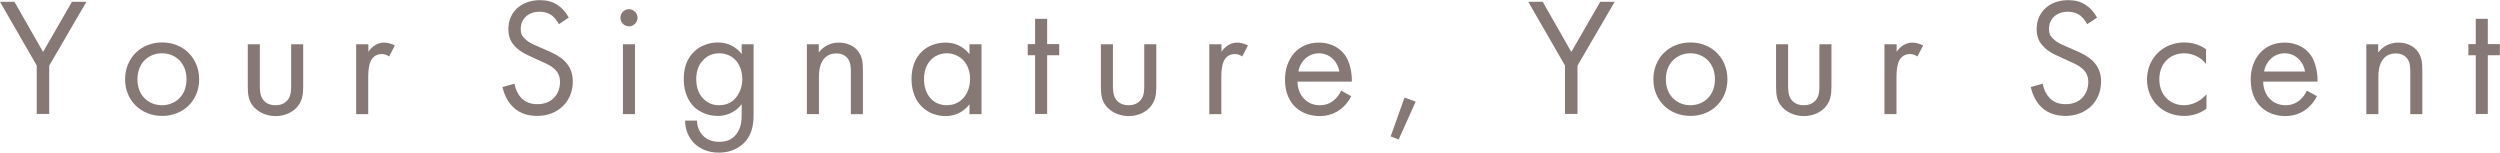 <?xml version="1.0" encoding="UTF-8"?><svg id="_レイヤー_2" xmlns="http://www.w3.org/2000/svg" viewBox="0 0 166.07 10.14"><g id="_字webフォント以外"><path d="M2.45,4.37L0,.12h.96l1.9,3.33L4.78.12h.96l-2.47,4.24v3.21h-.83v-3.21Z" fill="#867874"/><path d="M8.31,5.27c0-1.41,1.04-2.45,2.46-2.45s2.46,1.04,2.46,2.45-1.05,2.43-2.46,2.43-2.46-1.03-2.46-2.43ZM9.13,5.27c0,1.14.8,1.72,1.63,1.72s1.63-.59,1.63-1.72-.78-1.73-1.63-1.73-1.63.6-1.63,1.73Z" fill="#867874"/><path d="M17.26,5.64c0,.32,0,.7.22.99.12.16.37.36.82.36s.69-.2.82-.36c.22-.29.22-.67.22-.99v-2.7h.8v2.79c0,.57-.06.99-.42,1.4-.41.44-.96.58-1.42.58s-1-.15-1.42-.58c-.37-.4-.42-.83-.42-1.4v-2.79h.8v2.7Z" fill="#867874"/><path d="M23.67,2.94h.8v.5c.08-.12.42-.61,1.05-.61.25,0,.51.09.71.19l-.38.73c-.18-.12-.35-.16-.47-.16-.32,0-.52.13-.65.29-.13.18-.27.49-.27,1.25v2.45h-.8V2.94Z" fill="#867874"/><path d="M37.12,1.6c-.1-.2-.27-.42-.44-.56-.15-.11-.41-.26-.84-.26-.74,0-1.25.46-1.25,1.15,0,.29.08.46.28.65.22.22.5.35.78.47l.71.31c.44.19.84.39,1.15.7.38.38.54.82.54,1.35,0,1.37-1.02,2.29-2.36,2.29-.49,0-1.11-.1-1.62-.6-.37-.36-.59-.87-.69-1.32l.8-.22c.06.39.24.73.45.95.32.32.69.41,1.07.41,1.02,0,1.5-.73,1.5-1.47,0-.33-.1-.63-.37-.87-.21-.2-.5-.34-.89-.51l-.67-.31c-.29-.13-.66-.29-.99-.61-.32-.31-.51-.66-.51-1.22,0-1.15.88-1.92,2.09-1.92.46,0,.83.09,1.19.33.3.2.56.5.73.83l-.66.44Z" fill="#867874"/><path d="M41.78.61c.31,0,.57.26.57.57s-.26.57-.57.57-.57-.26-.57-.57.26-.57.57-.57ZM42.18,2.94v4.64h-.8V2.94h.8Z" fill="#867874"/><path d="M49.26,2.94h.8v4.52c0,.5,0,1.22-.45,1.82-.35.47-.98.86-1.85.86-.79,0-1.34-.31-1.65-.63-.31-.31-.6-.82-.6-1.5h.79c0,.39.16.74.36.96.33.37.76.45,1.12.45.57,0,.96-.2,1.23-.65.23-.38.26-.79.26-1.18v-.67c-.27.35-.77.78-1.59.78-.68,0-1.23-.27-1.59-.62-.31-.31-.67-.89-.67-1.83s.33-1.46.67-1.8c.39-.38.96-.63,1.59-.63.68,0,1.22.29,1.59.77v-.66ZM46.72,3.98c-.39.4-.47.89-.47,1.27,0,.4.08.95.52,1.36.26.23.57.38.99.38s.76-.13,1.02-.39c.31-.3.53-.79.53-1.34s-.2-1.03-.49-1.31c-.26-.26-.64-.41-1.05-.41-.49,0-.83.21-1.05.44Z" fill="#867874"/><path d="M53.59,2.94h.8v.54c.15-.19.56-.65,1.33-.65.55,0,1.05.22,1.33.64.24.35.27.73.27,1.24v2.87h-.8v-2.85c0-.28-.02-.6-.21-.85-.16-.2-.4-.33-.76-.33-.28,0-.58.08-.82.36-.31.37-.33.92-.33,1.25v2.42h-.8V2.94Z" fill="#867874"/><path d="M64.4,2.94h.8v4.64h-.8v-.65c-.27.35-.77.78-1.59.78-1.17,0-2.26-.83-2.26-2.46s1.07-2.42,2.26-2.42c.89,0,1.37.49,1.59.77v-.66ZM61.38,5.25c0,.99.56,1.74,1.52,1.74s1.54-.81,1.54-1.73c0-1.2-.83-1.72-1.54-1.72-.79,0-1.52.58-1.52,1.71Z" fill="#867874"/><path d="M69.56,3.67v3.9h-.8v-3.9h-.49v-.74h.49v-1.68h.8v1.68h.8v.74h-.8Z" fill="#867874"/><path d="M73.93,5.64c0,.32,0,.7.22.99.12.16.37.36.82.36s.69-.2.82-.36c.22-.29.22-.67.22-.99v-2.7h.8v2.79c0,.57-.06.99-.42,1.4-.41.44-.96.58-1.42.58s-1-.15-1.42-.58c-.37-.4-.42-.83-.42-1.4v-2.79h.8v2.7Z" fill="#867874"/><path d="M80.34,2.94h.8v.5c.08-.12.42-.61,1.05-.61.25,0,.51.09.71.19l-.38.73c-.18-.12-.35-.16-.47-.16-.32,0-.52.13-.65.29-.13.18-.27.49-.27,1.25v2.45h-.8V2.94Z" fill="#867874"/><path d="M89.76,6.39c-.13.26-.33.54-.57.75-.42.38-.95.57-1.54.57-1.12,0-2.29-.7-2.29-2.42,0-1.39.85-2.46,2.25-2.46.91,0,1.47.45,1.75.85.29.41.46,1.13.44,1.74h-3.61c.01.96.67,1.57,1.47,1.57.38,0,.68-.11.95-.33.21-.18.38-.41.48-.64l.67.37ZM88.97,4.75c-.13-.73-.68-1.21-1.36-1.21s-1.24.51-1.36,1.21h2.73Z" fill="#867874"/><path d="M93.3,6.48l.74.27-1.13,2.52-.53-.21.92-2.58Z" fill="#867874"/><path d="M103.97,4.37L101.52.12h.96l1.9,3.33,1.92-3.33h.96l-2.47,4.24v3.21h-.83v-3.21Z" fill="#867874"/><path d="M109.83,5.27c0-1.41,1.04-2.45,2.46-2.45s2.46,1.04,2.46,2.45-1.05,2.43-2.46,2.43-2.46-1.03-2.46-2.43ZM110.66,5.27c0,1.14.8,1.72,1.63,1.72s1.63-.59,1.63-1.72-.78-1.73-1.63-1.73-1.63.6-1.63,1.73Z" fill="#867874"/><path d="M118.78,5.64c0,.32,0,.7.22.99.12.16.37.36.82.36s.69-.2.82-.36c.22-.29.22-.67.22-.99v-2.7h.8v2.79c0,.57-.06.99-.42,1.4-.41.44-.96.58-1.42.58s-1-.15-1.42-.58c-.37-.4-.42-.83-.42-1.4v-2.79h.8v2.7Z" fill="#867874"/><path d="M125.19,2.94h.8v.5c.08-.12.42-.61,1.05-.61.25,0,.51.09.71.19l-.38.73c-.18-.12-.35-.16-.47-.16-.32,0-.52.13-.65.29-.13.18-.27.49-.27,1.25v2.45h-.8V2.94Z" fill="#867874"/><path d="M138.64,1.6c-.1-.2-.27-.42-.44-.56-.15-.11-.41-.26-.84-.26-.74,0-1.25.46-1.25,1.15,0,.29.08.46.28.65.22.22.5.35.78.47l.71.31c.44.19.84.39,1.15.7.38.38.54.82.54,1.35,0,1.37-1.02,2.29-2.36,2.29-.49,0-1.11-.1-1.62-.6-.37-.36-.59-.87-.69-1.32l.8-.22c.06.39.24.73.45.95.32.32.69.41,1.07.41,1.02,0,1.5-.73,1.5-1.47,0-.33-.1-.63-.37-.87-.21-.2-.5-.34-.89-.51l-.67-.31c-.29-.13-.66-.29-.99-.61-.32-.31-.51-.66-.51-1.22,0-1.15.88-1.92,2.09-1.92.46,0,.83.09,1.19.33.3.2.56.5.73.83l-.66.44Z" fill="#867874"/><path d="M146.53,4.23c-.42-.54-1.04-.69-1.45-.69-.86,0-1.64.6-1.64,1.73s.8,1.72,1.63,1.72c.48,0,1.07-.21,1.5-.73v.96c-.5.37-1.04.48-1.47.48-1.44,0-2.48-1.03-2.48-2.42s1.05-2.46,2.48-2.46c.74,0,1.22.29,1.44.45v.96Z" fill="#867874"/><path d="M153.91,6.39c-.13.26-.33.54-.57.75-.42.38-.95.57-1.54.57-1.12,0-2.29-.7-2.29-2.42,0-1.39.85-2.46,2.25-2.46.91,0,1.47.45,1.75.85.29.41.46,1.13.44,1.74h-3.61c.01.96.67,1.57,1.47,1.57.38,0,.68-.11.95-.33.21-.18.38-.41.48-.64l.67.37ZM153.12,4.75c-.13-.73-.68-1.21-1.36-1.21s-1.24.51-1.36,1.21h2.73Z" fill="#867874"/><path d="M157.18,2.94h.8v.54c.15-.19.56-.65,1.33-.65.55,0,1.05.22,1.33.64.24.35.27.73.27,1.24v2.87h-.8v-2.85c0-.28-.02-.6-.21-.85-.16-.2-.4-.33-.76-.33-.28,0-.58.08-.82.36-.31.37-.33.92-.33,1.25v2.42h-.8V2.94Z" fill="#867874"/><path d="M165.26,3.67v3.9h-.8v-3.9h-.49v-.74h.49v-1.68h.8v1.68h.8v.74h-.8Z" fill="#867874"/></g></svg>